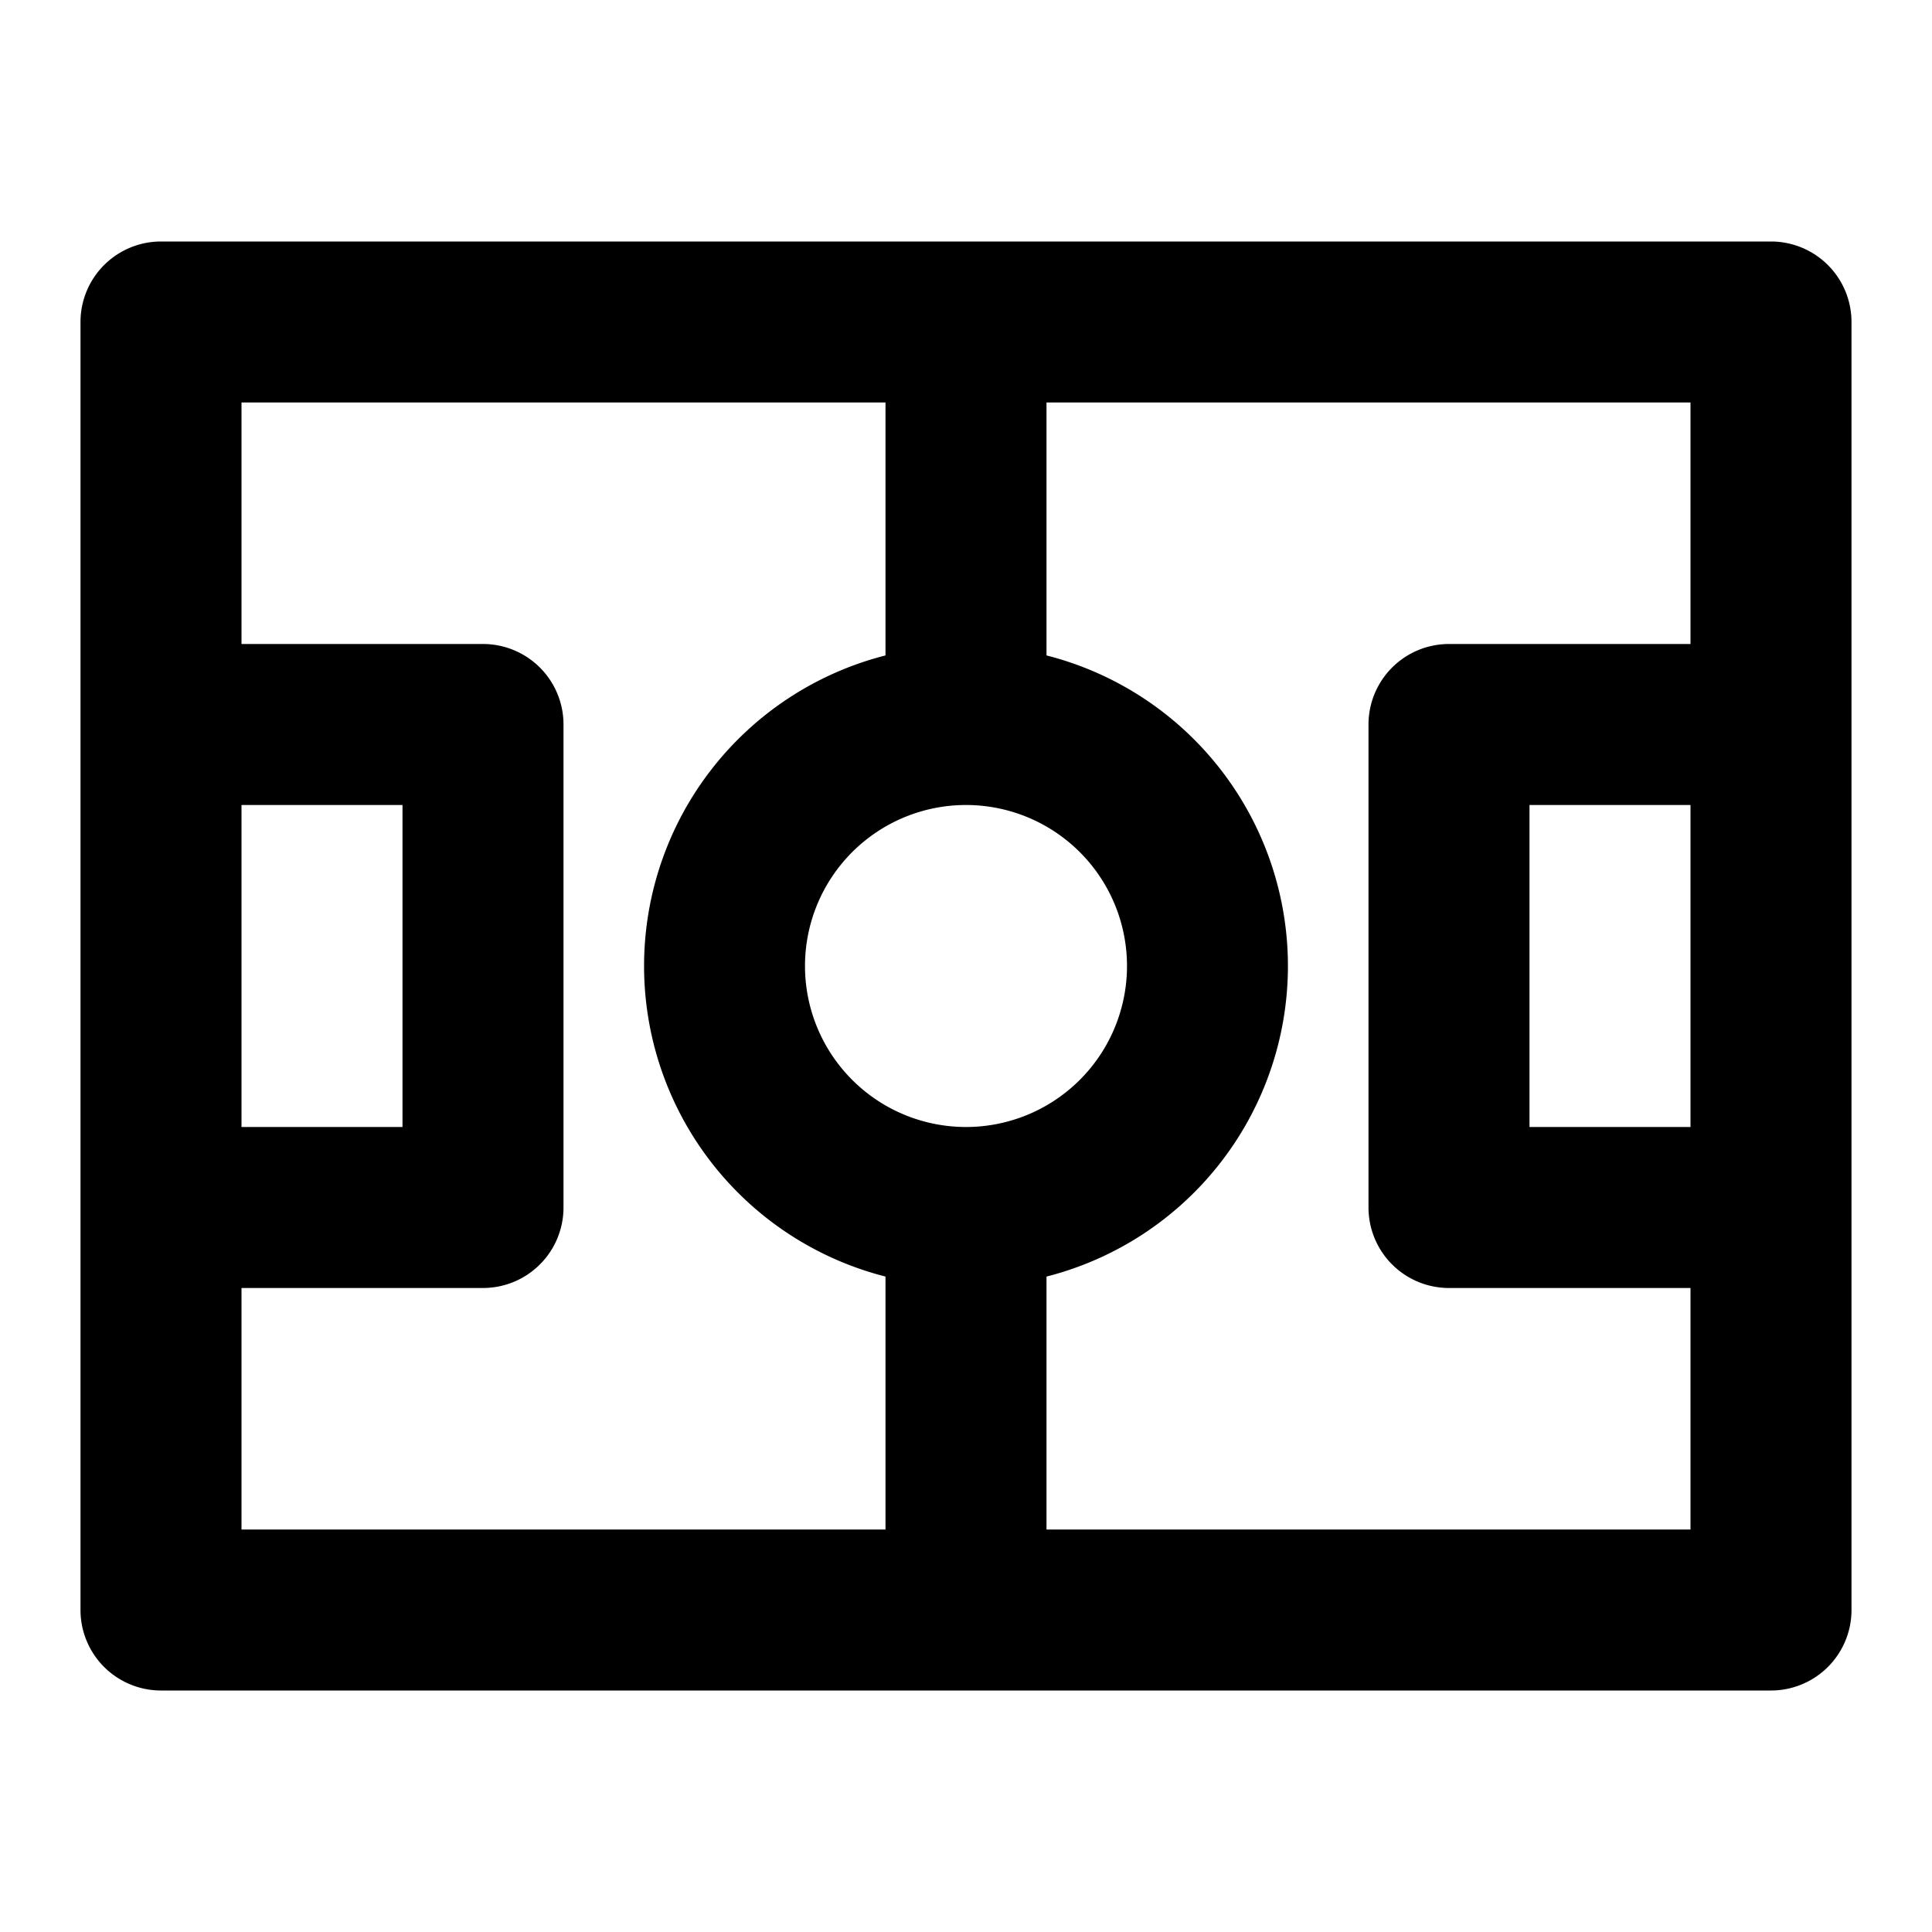<?xml version="1.0" encoding="utf-8"?>
<svg fill="#000000" width="800px" height="800px" viewBox="0 0 24 24" xmlns="http://www.w3.org/2000/svg"><path d="M2,21H22a1,1,0,0,0,1-1V4a1,1,0,0,0-1-1H2A1,1,0,0,0,1,4V20A1,1,0,0,0,2,21Zm19-7H19V10h2ZM13,5h8V8H18a1,1,0,0,0-1,1v6a1,1,0,0,0,1,1h3v3H13V15.858a3.981,3.981,0,0,0,0-7.716Zm1,7a2,2,0,1,1-2-2A2,2,0,0,1,14,12ZM3,10H5v4H3Zm0,6H6a1,1,0,0,0,1-1V9A1,1,0,0,0,6,8H3V5h8V8.142a3.981,3.981,0,0,0,0,7.716V19H3Z"/></svg>
